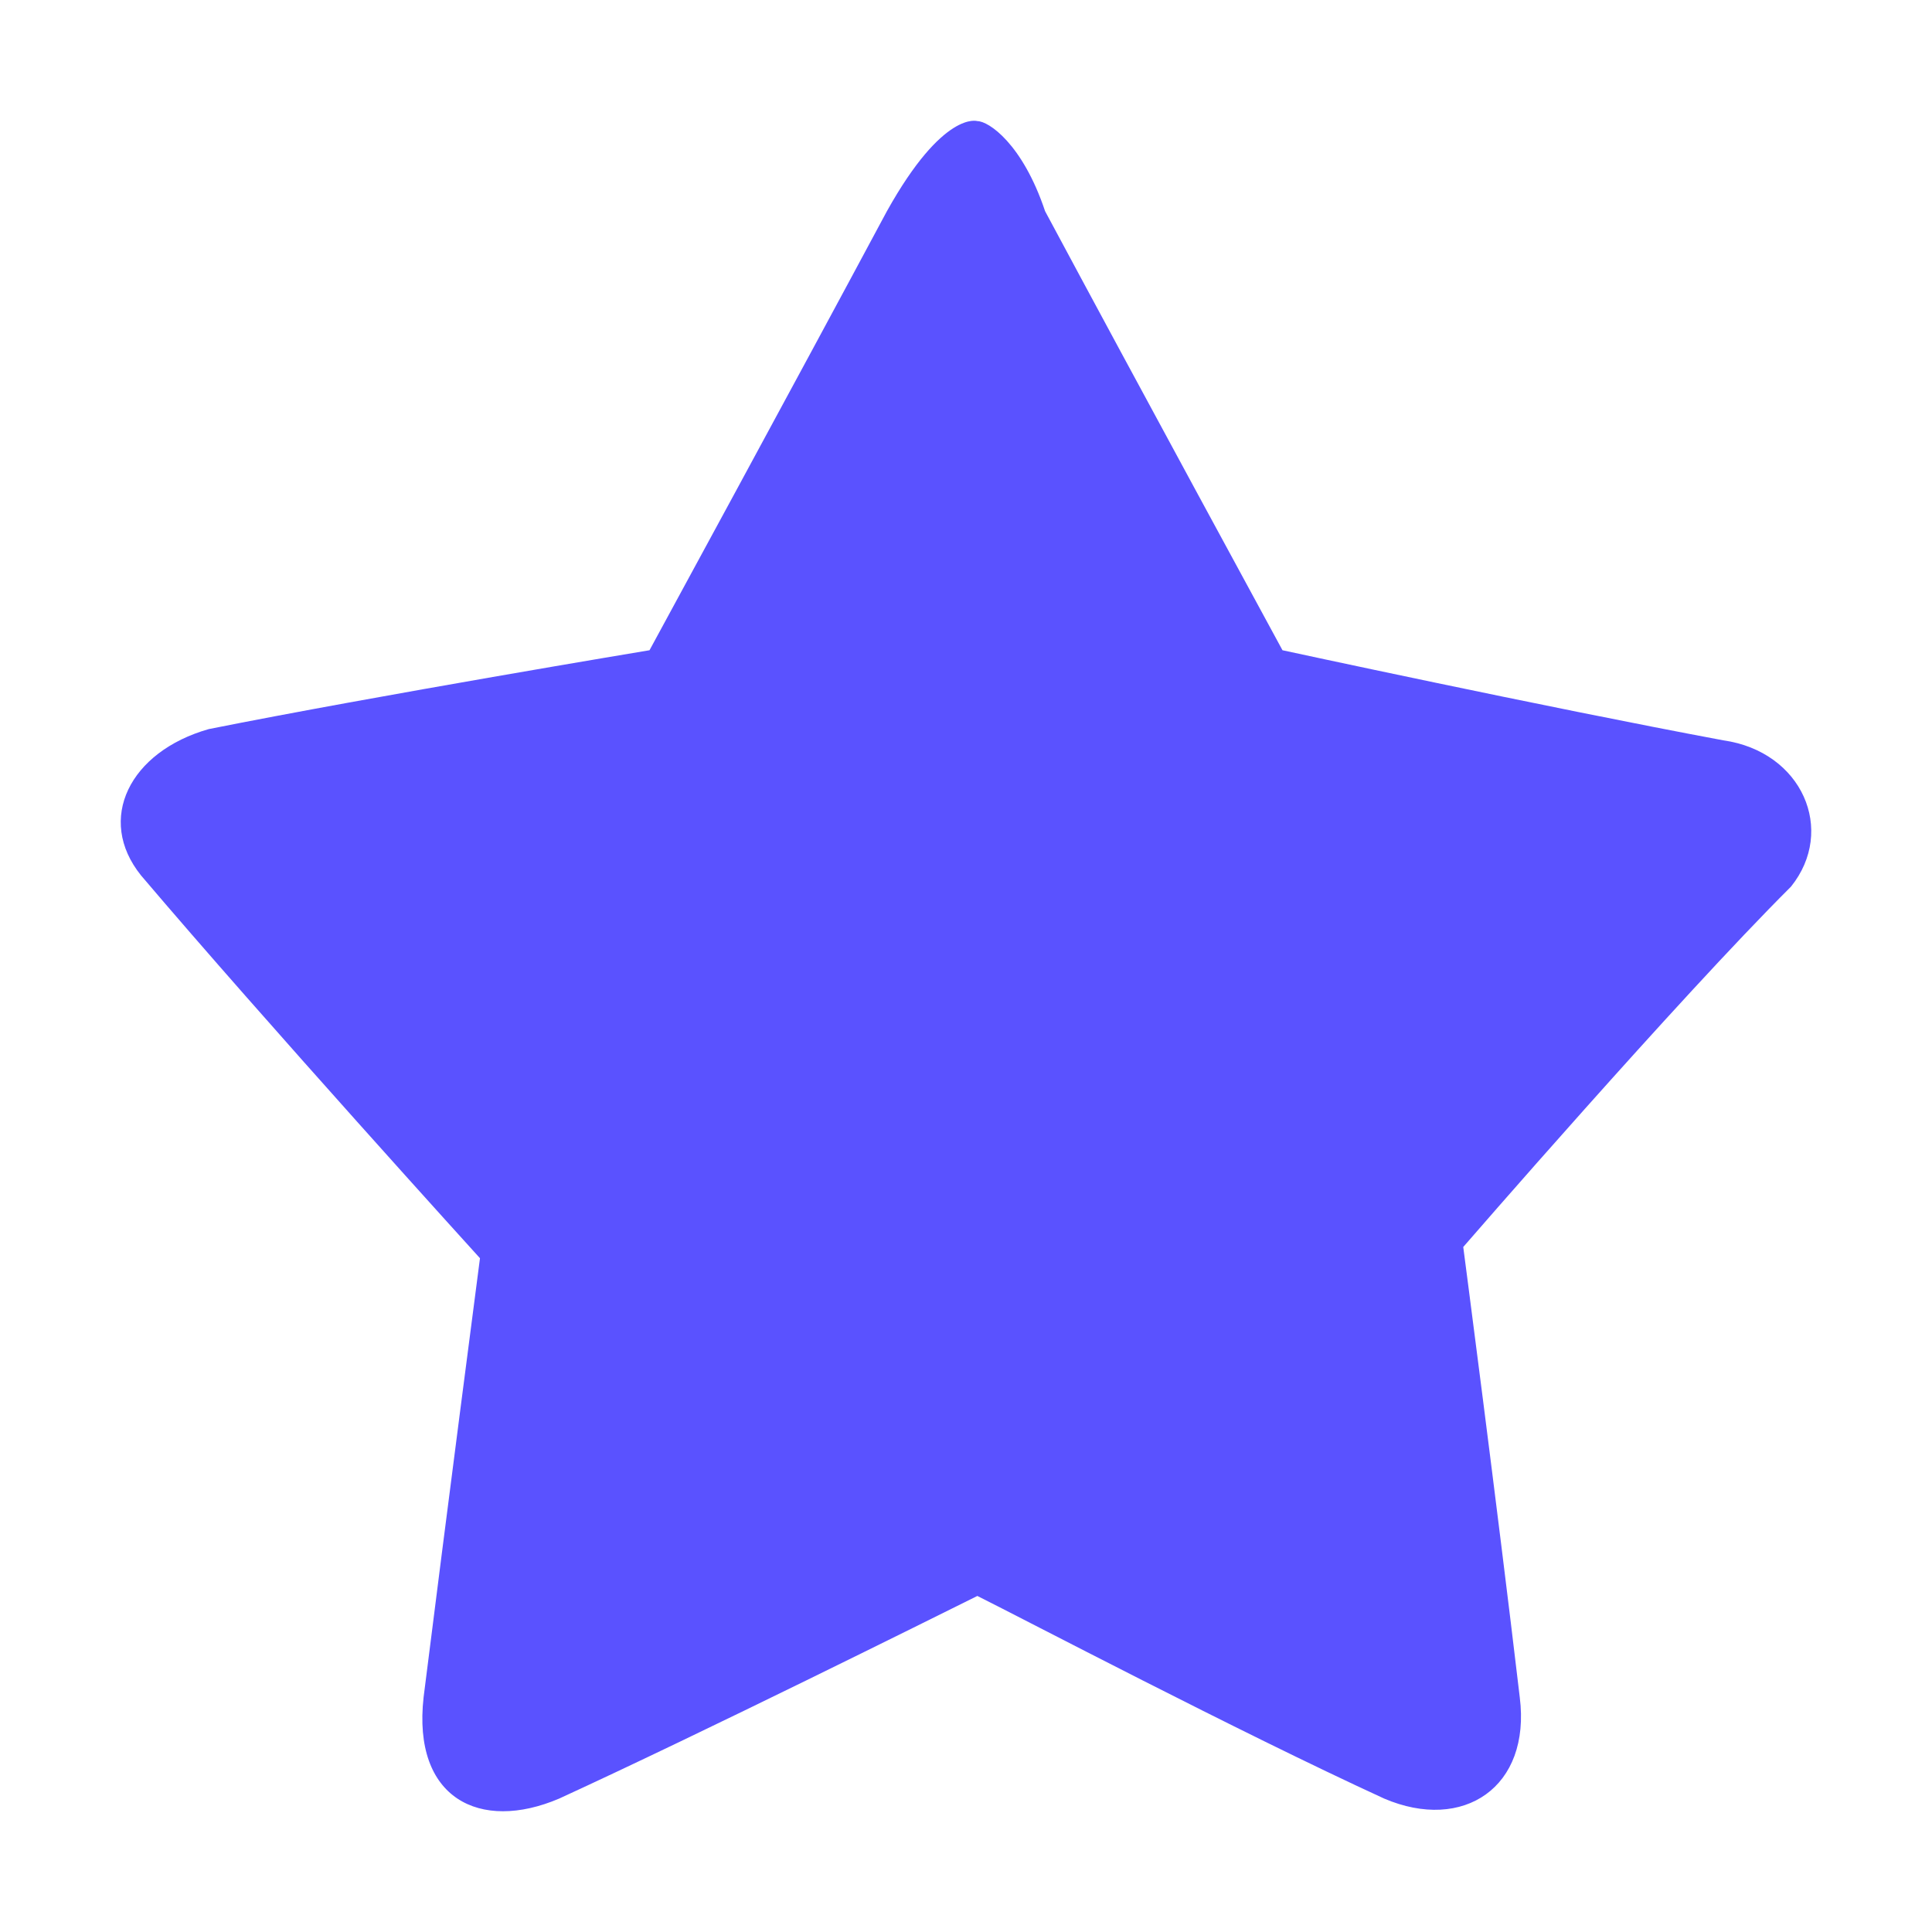 <svg xmlns="http://www.w3.org/2000/svg" width="16" height="16" viewBox="0 0 16 16" fill="none">
    <path d="M12.118 10.327C12.118 10.327 12.399 12.471 12.586 14.056C12.68 14.802 12.118 15.175 11.463 14.895C10.246 14.336 8.468 13.403 8.094 13.217C7.719 13.403 5.847 14.336 4.631 14.895C3.975 15.175 3.414 14.895 3.508 14.056C3.695 12.564 3.975 10.42 3.975 10.42C3.975 10.42 2.197 8.462 1.168 7.25C0.793 6.784 1.074 6.224 1.729 6.038C3.133 5.758 5.379 5.385 5.379 5.385C5.379 5.385 6.596 3.147 7.345 1.749C7.813 0.91 8.094 1.003 8.094 1.003C8.187 1.003 8.468 1.19 8.655 1.749C9.404 3.147 10.621 5.385 10.621 5.385C10.621 5.385 12.773 5.851 14.271 6.131C14.926 6.224 15.207 6.877 14.832 7.343C13.896 8.275 12.118 10.327 12.118 10.327Z" fill="#5A52FF"/>
</svg>
